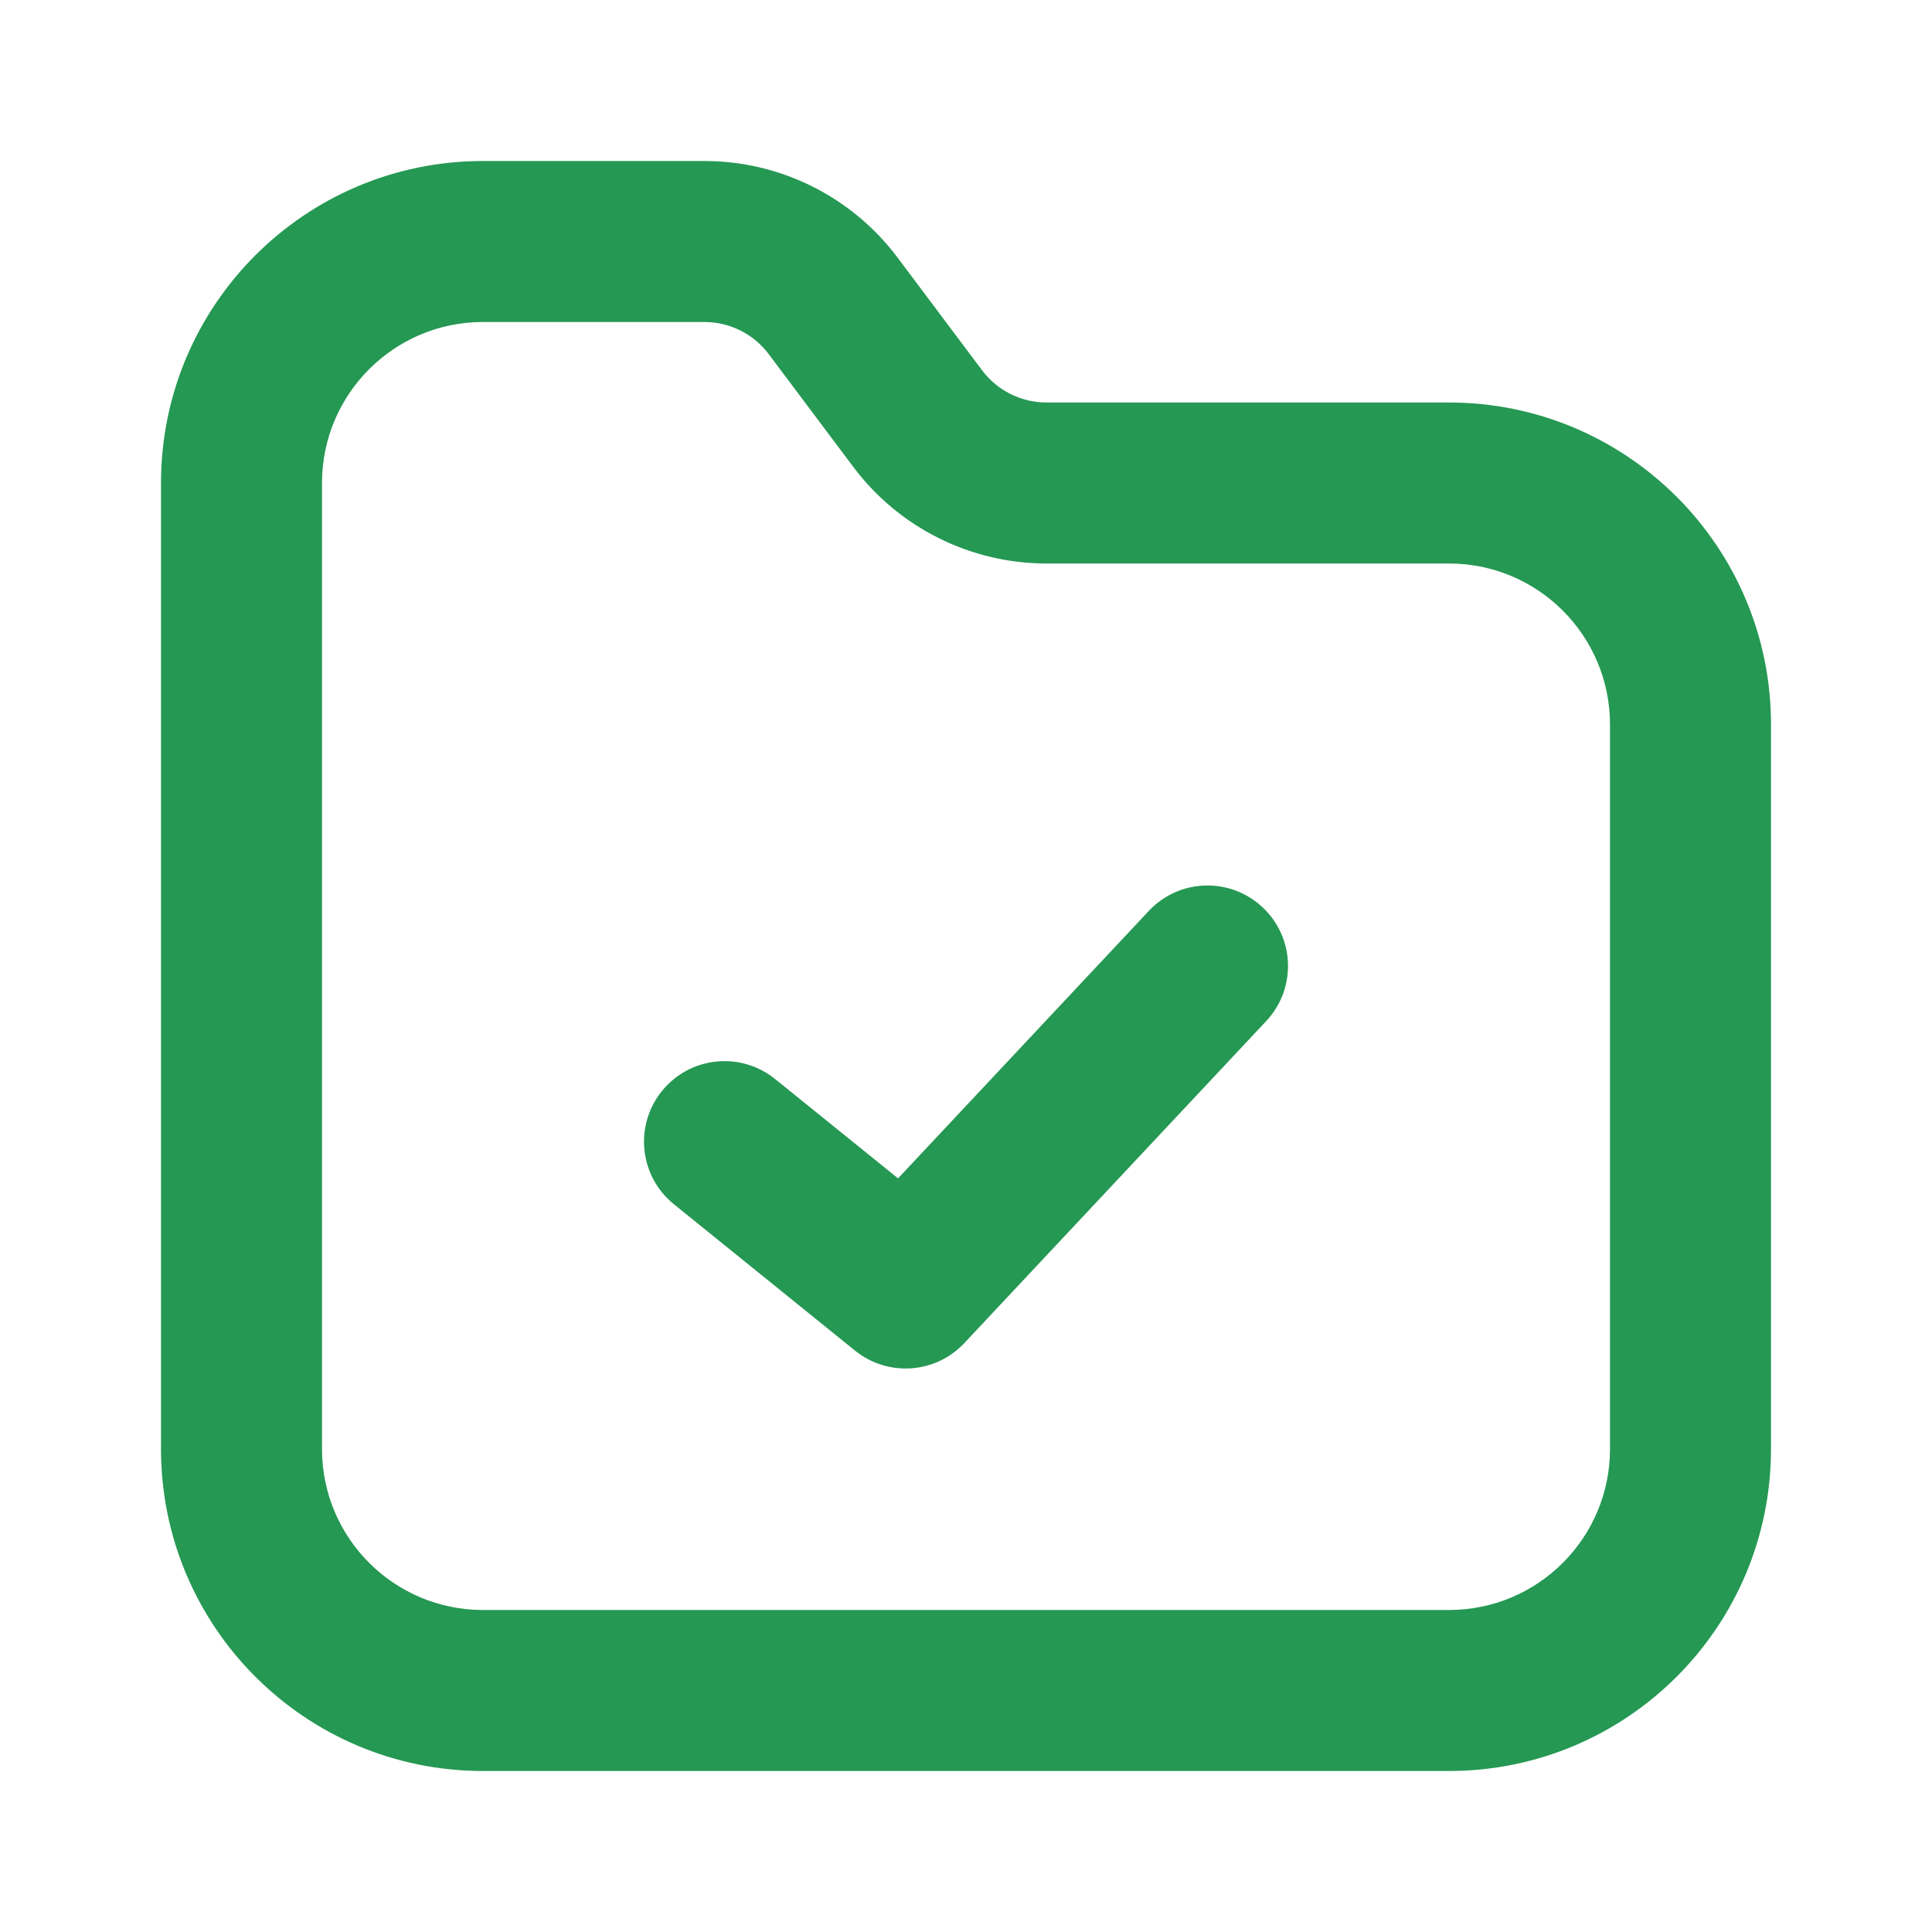 <svg width="48" height="48" viewBox="0 0 48 48" fill="none" xmlns="http://www.w3.org/2000/svg">
<path fill-rule="evenodd" clip-rule="evenodd" d="M12 8C9.791 8 8 9.791 8 12V36C8 38.209 9.791 40 12 40H36C38.209 40 40 38.209 40 36V18C40 15.791 38.209 14 36 14H26C24.111 14 22.333 13.111 21.2 11.6L19.1 8.8C18.722 8.296 18.13 8 17.5 8H12ZM4 12C4 7.582 7.582 4 12 4H17.5C19.389 4 21.167 4.889 22.3 6.4L24.4 9.2C24.778 9.704 25.37 10 26 10H36C40.418 10 44 13.582 44 18V36C44 40.418 40.418 44 36 44H12C7.582 44 4 40.418 4 36V12Z" fill="#259853"/>
<path fill-rule="evenodd" clip-rule="evenodd" d="M31.368 22.541C32.174 23.296 32.215 24.562 31.459 25.368L23.959 33.368C23.243 34.132 22.058 34.214 21.243 33.556L16.743 29.919C15.884 29.225 15.75 27.966 16.445 27.107C17.139 26.247 18.398 26.114 19.257 26.808L22.312 29.276L28.541 22.632C29.297 21.826 30.562 21.785 31.368 22.541Z" fill="#259853"/>
</svg>

